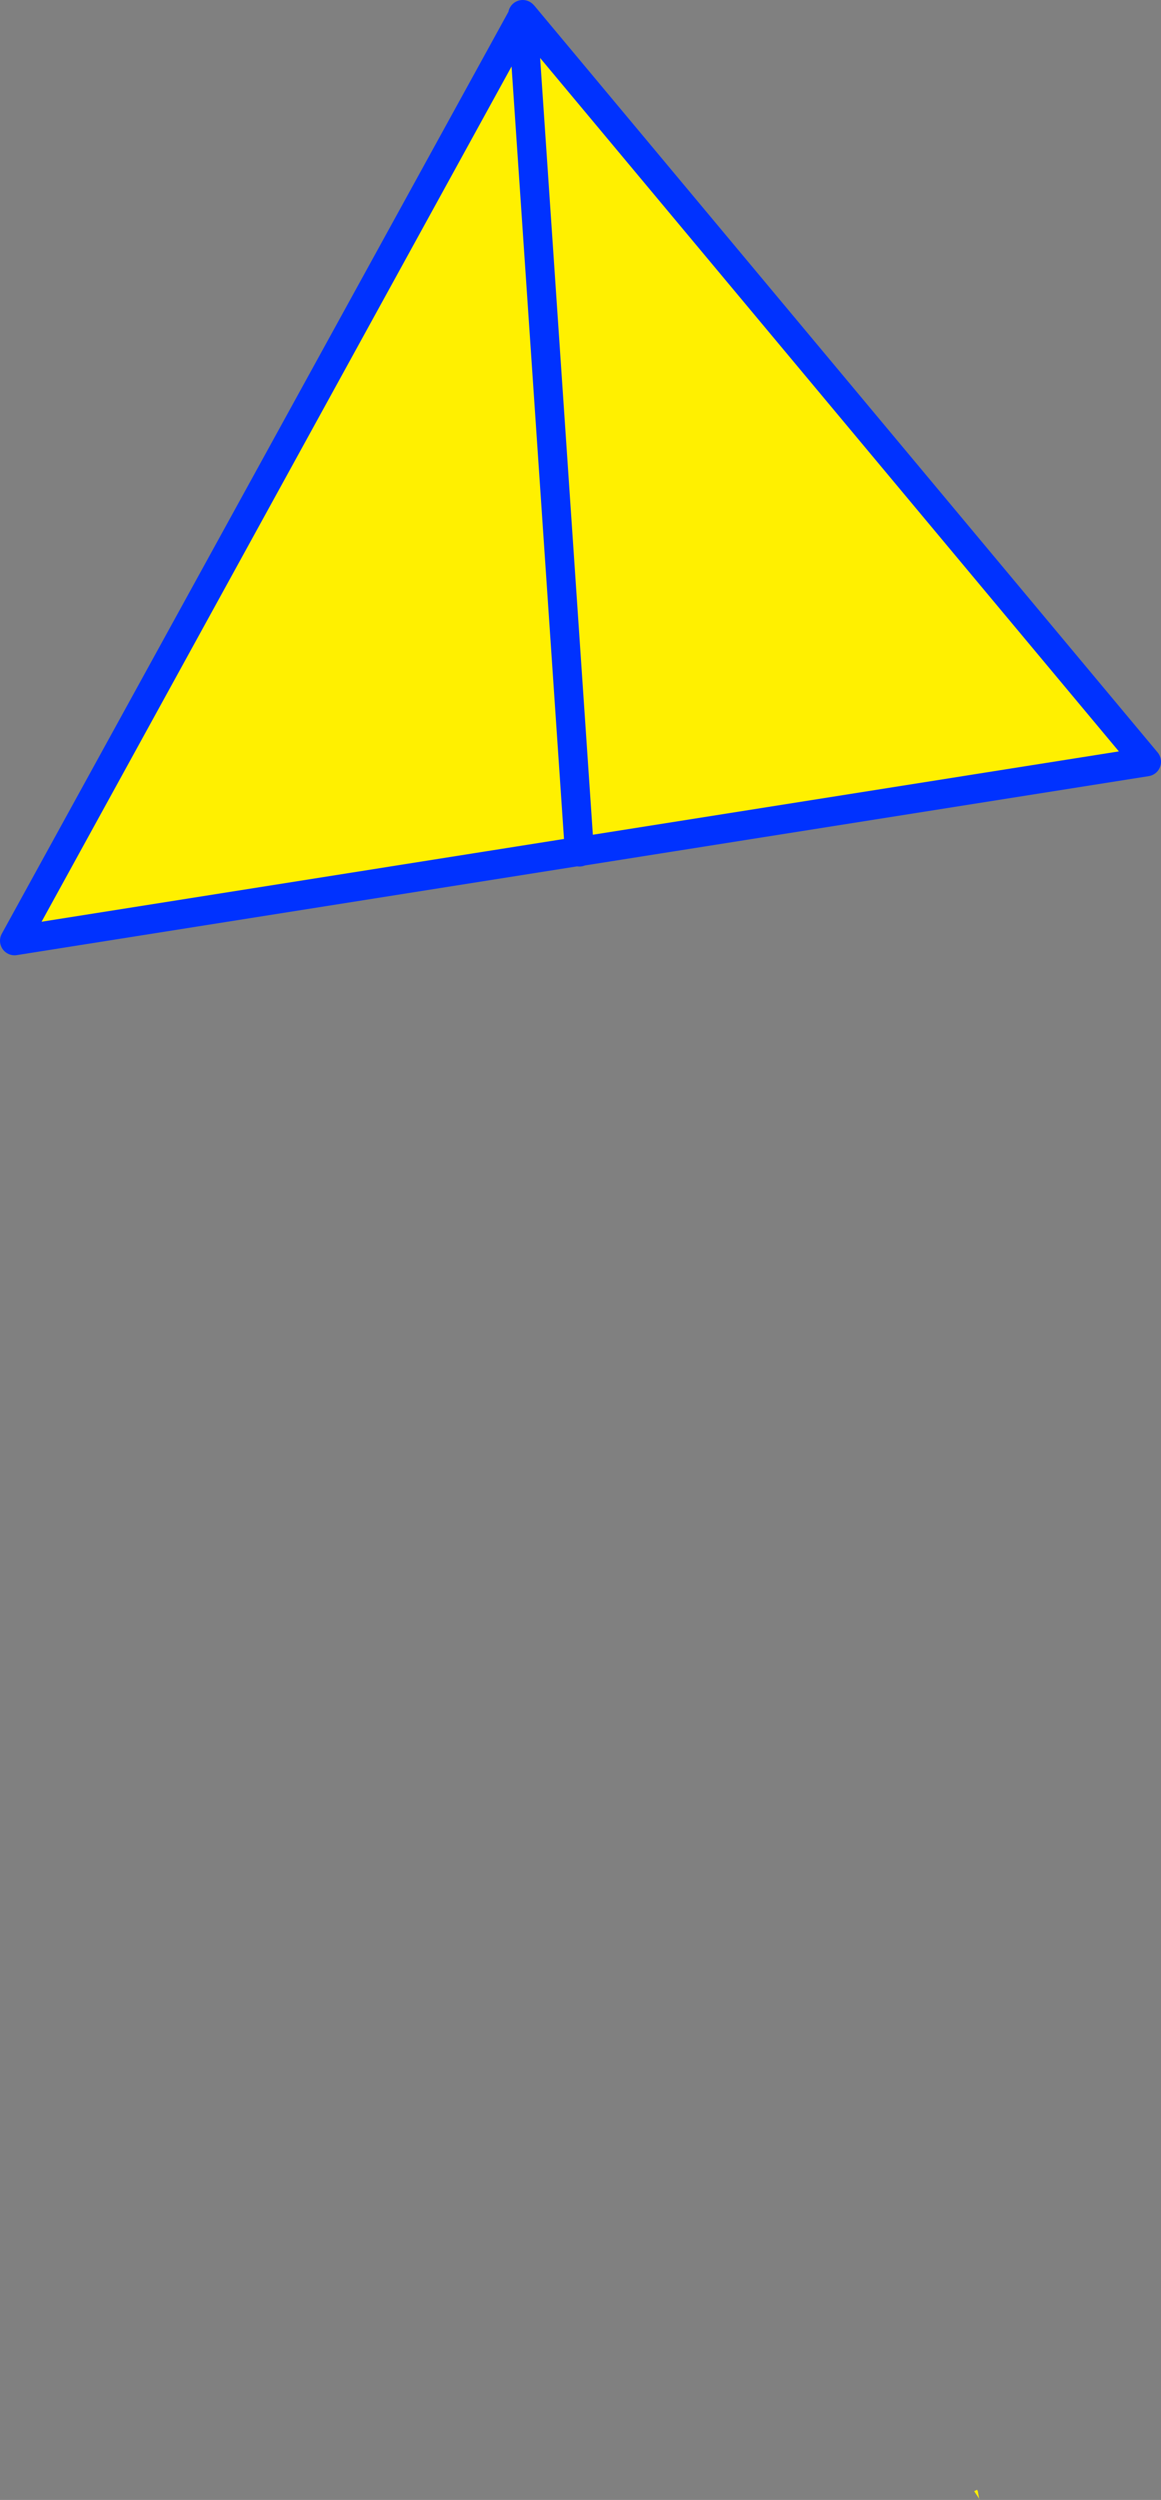 <?xml version="1.0" encoding="UTF-8" standalone="no"?>
<svg xmlns:xlink="http://www.w3.org/1999/xlink" height="171.8px" width="79.85px" xmlns="http://www.w3.org/2000/svg">
  <rect width="100%" height="100%" fill="#808080" stroke="none"/>
  <g transform="matrix(1.0, 0.0, 0.0, 1.0, -313.4, -189.05)">
    <path d="M349.35 190.15 L349.4 190.1 392.25 241.4 353.4 247.55 353.25 247.6 353.25 247.55 314.4 253.7 349.35 190.15 353.25 247.55 349.35 190.15 M380.4 360.25 L380.6 360.15 380.65 360.25 380.75 360.8 380.8 360.85 380.4 360.25" fill="#fff000" fill-rule="evenodd" stroke="none"/>
    <path d="M349.4 190.1 L349.35 190.05 349.35 190.15 353.25 247.55 314.4 253.7 349.35 190.15 M349.4 190.1 L392.25 241.4 353.4 247.55 353.25 247.6 353.25 247.55" fill="none" stroke="#0032ff" stroke-linecap="round" stroke-linejoin="round" stroke-width="2.0"/>
  </g>
</svg>

